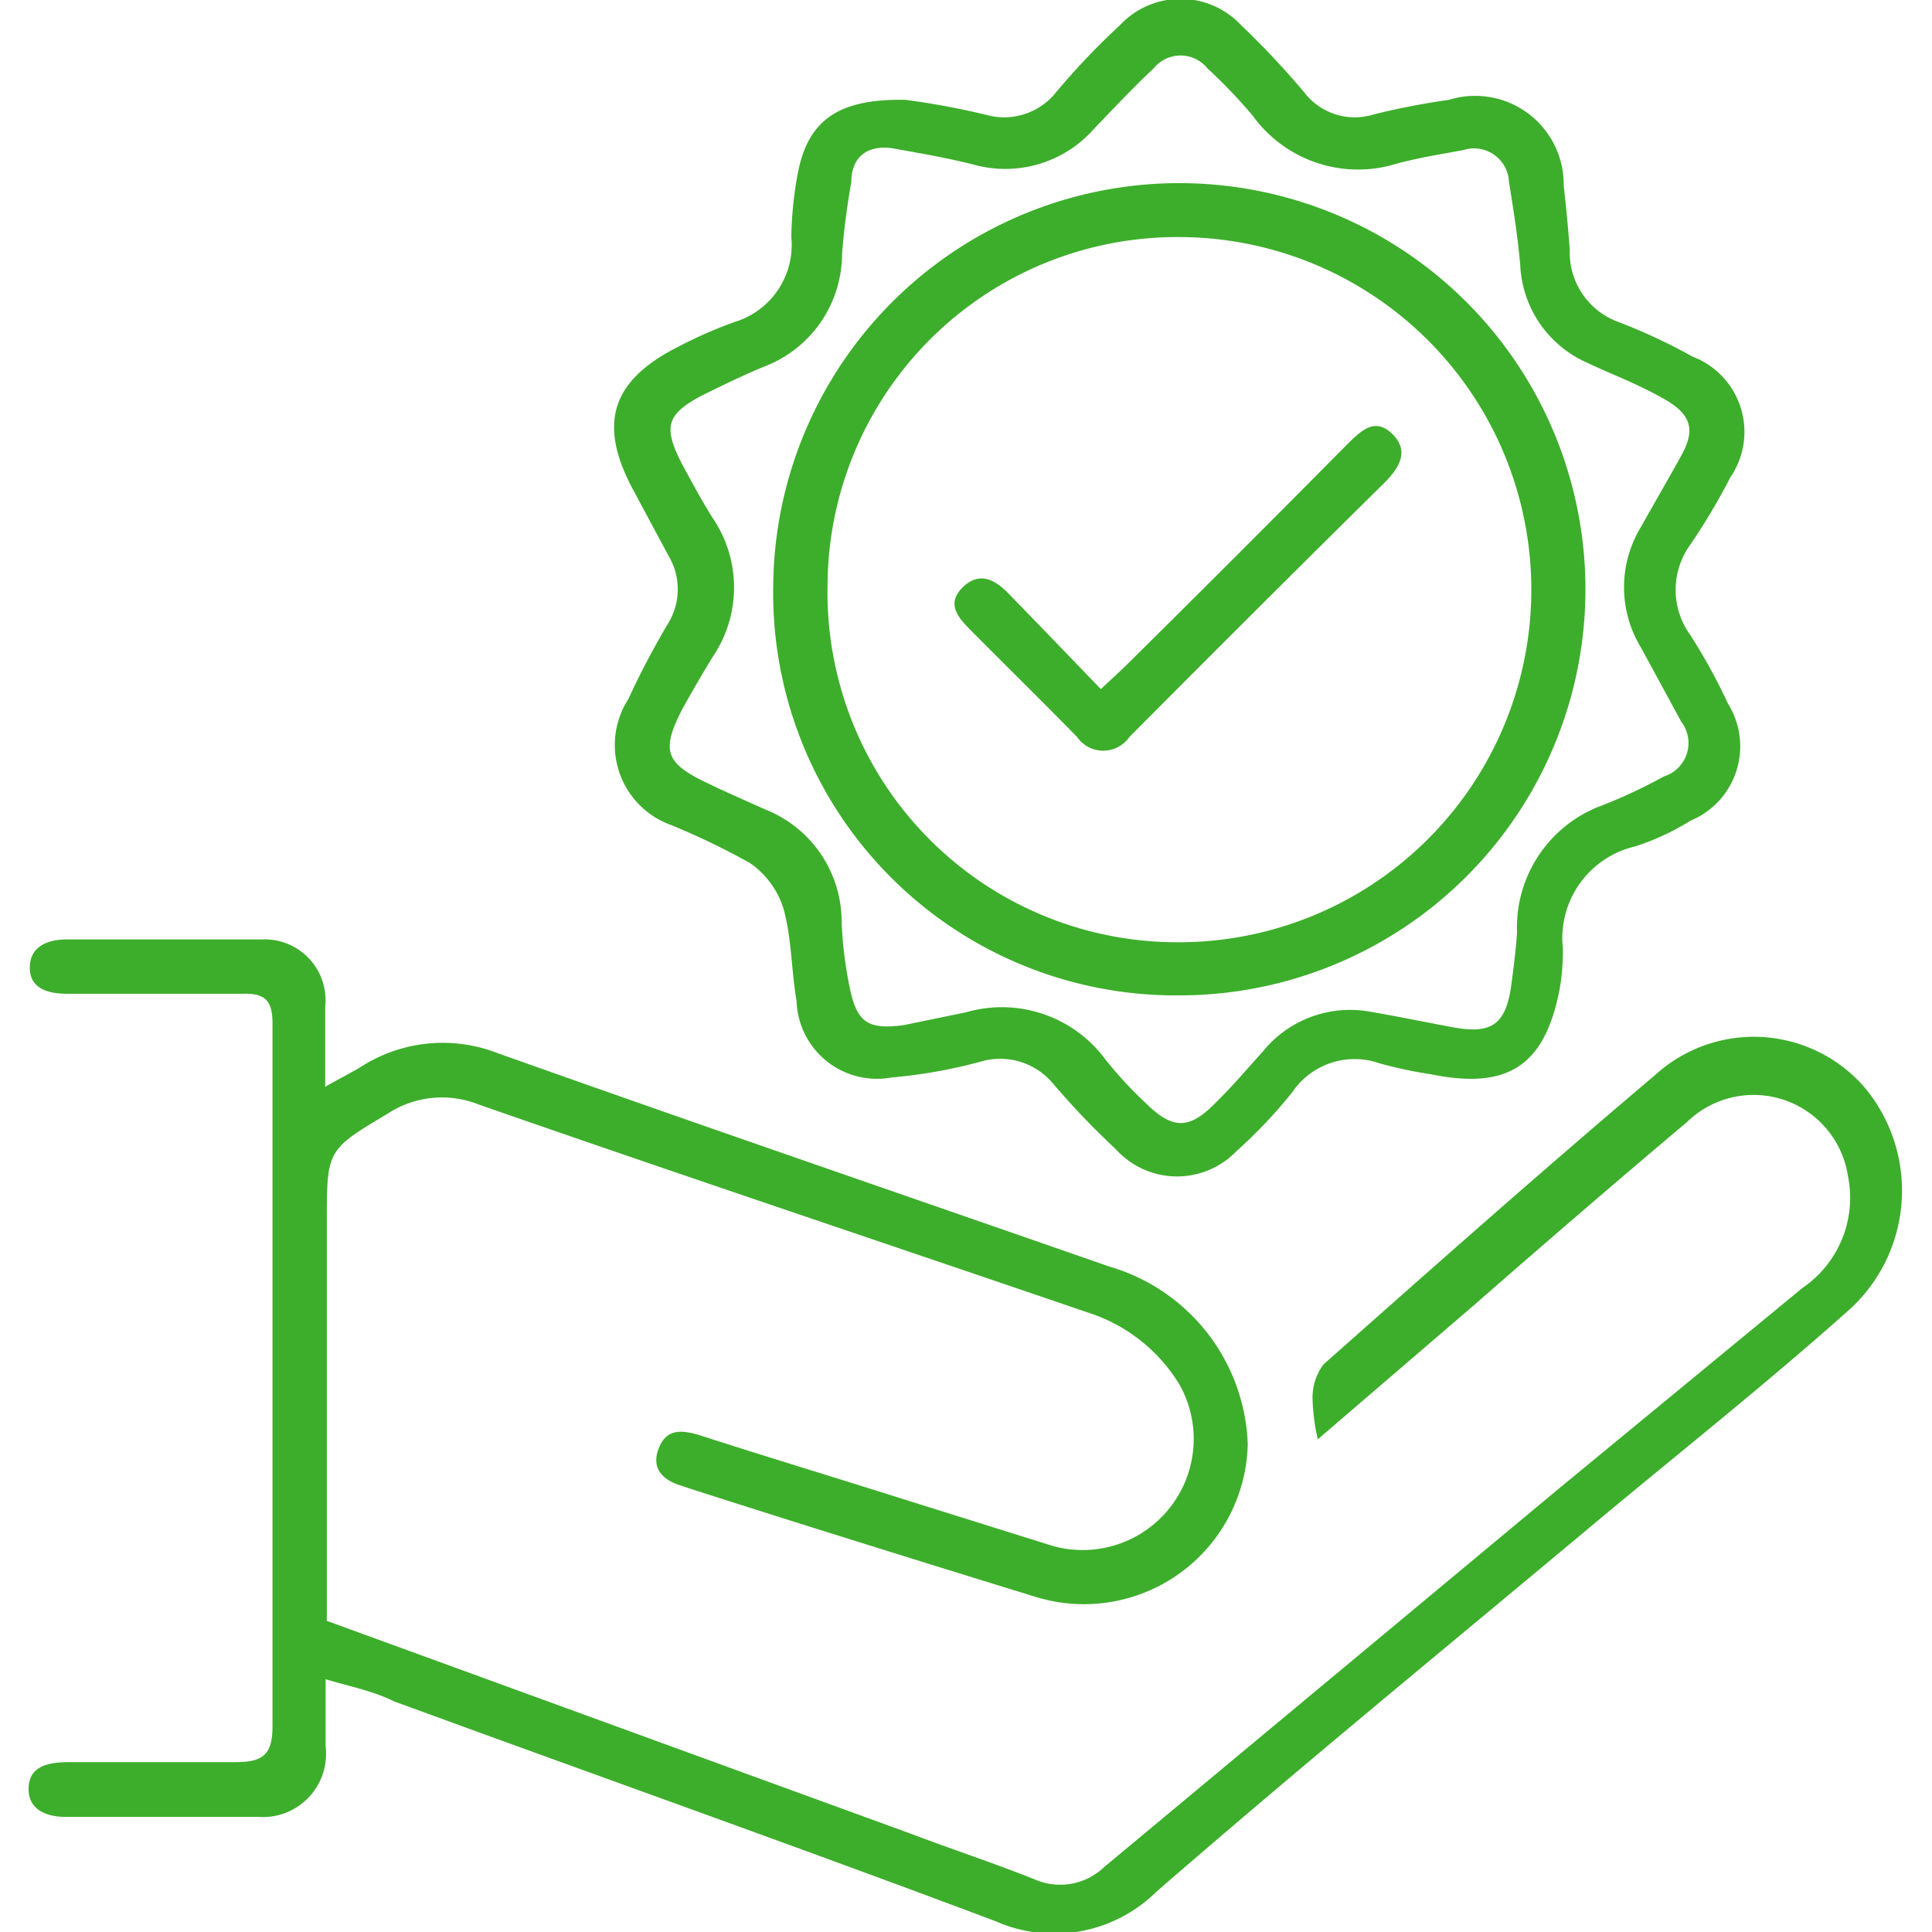<svg id="Layer_1" data-name="Layer 1" xmlns="http://www.w3.org/2000/svg" viewBox="0 0 48 48"><defs><style>.cls-1{fill:#3dae2b;}</style></defs><path class="cls-1" d="M8.09,41.72c0,.66,0,1.17,0,1.67a1.57,1.57,0,0,1-1.68,1.75c-1.59,0-3.19,0-4.78,0-.48,0-.93-.18-.92-.71s.45-.65,1-.65c1.37,0,2.75,0,4.13,0,.68,0,.93-.17.93-.89,0-4.15,0-8.3,0-12.46,0-1.66,0-3.33,0-5,0-.56-.17-.76-.75-.74-1.45,0-2.9,0-4.35,0-.5,0-.93-.14-.93-.65s.42-.7.92-.7c1.62,0,3.24,0,4.85,0A1.51,1.51,0,0,1,8.08,25c0,.59,0,1.2,0,2,.37-.21.63-.34.88-.49a3.76,3.76,0,0,1,3.39-.35c5.06,1.8,10.14,3.54,15.22,5.31A4.77,4.77,0,0,1,31,35.88a4.07,4.07,0,0,1-5.25,3.8C22.89,38.8,20,37.9,17.19,37l-.27-.09c-.46-.14-.74-.43-.56-.91s.52-.49,1-.35c1.67.54,3.36,1.05,5,1.57l3.8,1.19a2.76,2.76,0,0,0,3.15-4A4.13,4.13,0,0,0,27,32.6c-5-1.71-10.09-3.41-15.11-5.16a2.46,2.46,0,0,0-2.26.23c-1.51.9-1.51.9-1.51,2.69v9.91l14.46,5.27c1,.38,2.09.74,3.12,1.15a1.58,1.58,0,0,0,1.74-.31L38.71,37l6.07-5a2.71,2.71,0,0,0,1.13-2.79,2.37,2.37,0,0,0-4-1.33c-1.77,1.49-3.52,3-5.27,4.53l-3.9,3.35a5.08,5.08,0,0,1-.13-1,1.38,1.38,0,0,1,.27-.86c2.73-2.42,5.46-4.84,8.24-7.19a3.64,3.64,0,0,1,5.2.3A4,4,0,0,1,46,32.49c-2,1.79-4.14,3.49-6.22,5.22C36.1,40.79,32.38,43.83,28.73,47a3.61,3.61,0,0,1-4,.73c-5-1.88-10-3.65-14.94-5.46C9.24,42,8.72,41.91,8.09,41.72Z"/><path class="cls-1" d="M22.49,2.48a19.51,19.51,0,0,1,2,.37,1.65,1.65,0,0,0,1.75-.56A18,18,0,0,1,27.83.62a2.06,2.06,0,0,1,3,0A21.19,21.19,0,0,1,32.4,2.29a1.58,1.58,0,0,0,1.74.55A18.69,18.69,0,0,1,36,2.48a2.2,2.2,0,0,1,2.85,2.13q.09.79.15,1.59A1.84,1.84,0,0,0,40.21,8a14,14,0,0,1,1.84.86,2,2,0,0,1,.94,3,15.74,15.74,0,0,1-1,1.68,1.91,1.91,0,0,0,0,2.23,14.22,14.22,0,0,1,.94,1.71A2,2,0,0,1,42,20.39a6.16,6.16,0,0,1-1.38.64,2.34,2.34,0,0,0-1.79,2.54,5.66,5.66,0,0,1-.08,1c-.37,1.91-1.28,2.51-3.2,2.12a11,11,0,0,1-1.27-.27,1.87,1.87,0,0,0-2.17.71,12.09,12.09,0,0,1-1.39,1.47,2.05,2.05,0,0,1-3-.05,19.84,19.84,0,0,1-1.55-1.62,1.71,1.71,0,0,0-1.82-.55,12.68,12.68,0,0,1-2.2.39,2,2,0,0,1-2.36-1.9c-.13-.76-.12-1.55-.32-2.28a2.16,2.16,0,0,0-.84-1.15,18.44,18.44,0,0,0-1.95-.94,2.11,2.11,0,0,1-1.07-3.13,20.54,20.54,0,0,1,1-1.9,1.62,1.62,0,0,0,0-1.66l-.89-1.66c-.87-1.63-.53-2.7,1.14-3.54A11,11,0,0,1,18.25,8a2,2,0,0,0,1.41-2.11,9.3,9.3,0,0,1,.16-1.58C20.07,3,20.81,2.45,22.49,2.48Zm-.34,1.2c-.66-.08-1,.27-1,.85a17.87,17.87,0,0,0-.23,1.79,3,3,0,0,1-1.94,2.79c-.51.21-1,.45-1.51.7-.9.47-1,.78-.55,1.67.25.47.5.93.78,1.38a3.07,3.07,0,0,1,0,3.47c-.26.43-.52.87-.76,1.31-.51,1-.4,1.31.56,1.78.49.24,1,.46,1.51.69a3,3,0,0,1,1.9,2.82,10.2,10.2,0,0,0,.21,1.65c.18.85.48,1,1.33.89L24,25.15a3.2,3.2,0,0,1,3.47,1.18,10,10,0,0,0,1,1.08c.66.65,1.07.66,1.72,0,.42-.41.79-.85,1.18-1.28a2.79,2.79,0,0,1,2.64-1c.71.12,1.42.27,2.13.4.91.16,1.26-.08,1.4-1,.06-.45.12-.91.15-1.36A3.23,3.23,0,0,1,39.83,20a12.93,12.93,0,0,0,1.51-.71.87.87,0,0,0,.43-1.36l-1-1.84a2.88,2.88,0,0,1,0-3c.33-.59.67-1.17,1-1.77s.3-1-.43-1.41-1.26-.59-1.89-.89a2.79,2.79,0,0,1-1.68-2.43c-.06-.69-.17-1.39-.28-2.07a.87.87,0,0,0-1.14-.79c-.55.1-1.1.19-1.63.33a3.23,3.23,0,0,1-3.6-1.19A13,13,0,0,0,30,1.7a.86.86,0,0,0-1.34,0c-.51.48-1,1-1.47,1.49a2.94,2.94,0,0,1-3,.9C23.48,3.91,22.81,3.8,22.15,3.68Z"/><path class="cls-1" d="M19.21,14.57A10.09,10.09,0,1,1,29.28,24.73,10,10,0,0,1,19.21,14.57Zm1.35,0a8.69,8.69,0,0,0,8.69,8.84,8.76,8.76,0,1,0,.07-17.52A8.69,8.69,0,0,0,20.56,14.55Z"/><path class="cls-1" d="M27.35,17.12c.3-.28.51-.47.71-.67q2.73-2.7,5.43-5.43c.33-.32.67-.66,1.1-.24s.18.83-.17,1.19q-3.2,3.16-6.36,6.34a.79.79,0,0,1-1.3,0c-.88-.9-1.78-1.78-2.66-2.67-.31-.31-.59-.65-.18-1.05s.8-.19,1.13.15C25.81,15.52,26.56,16.3,27.35,17.12Z"/></svg>